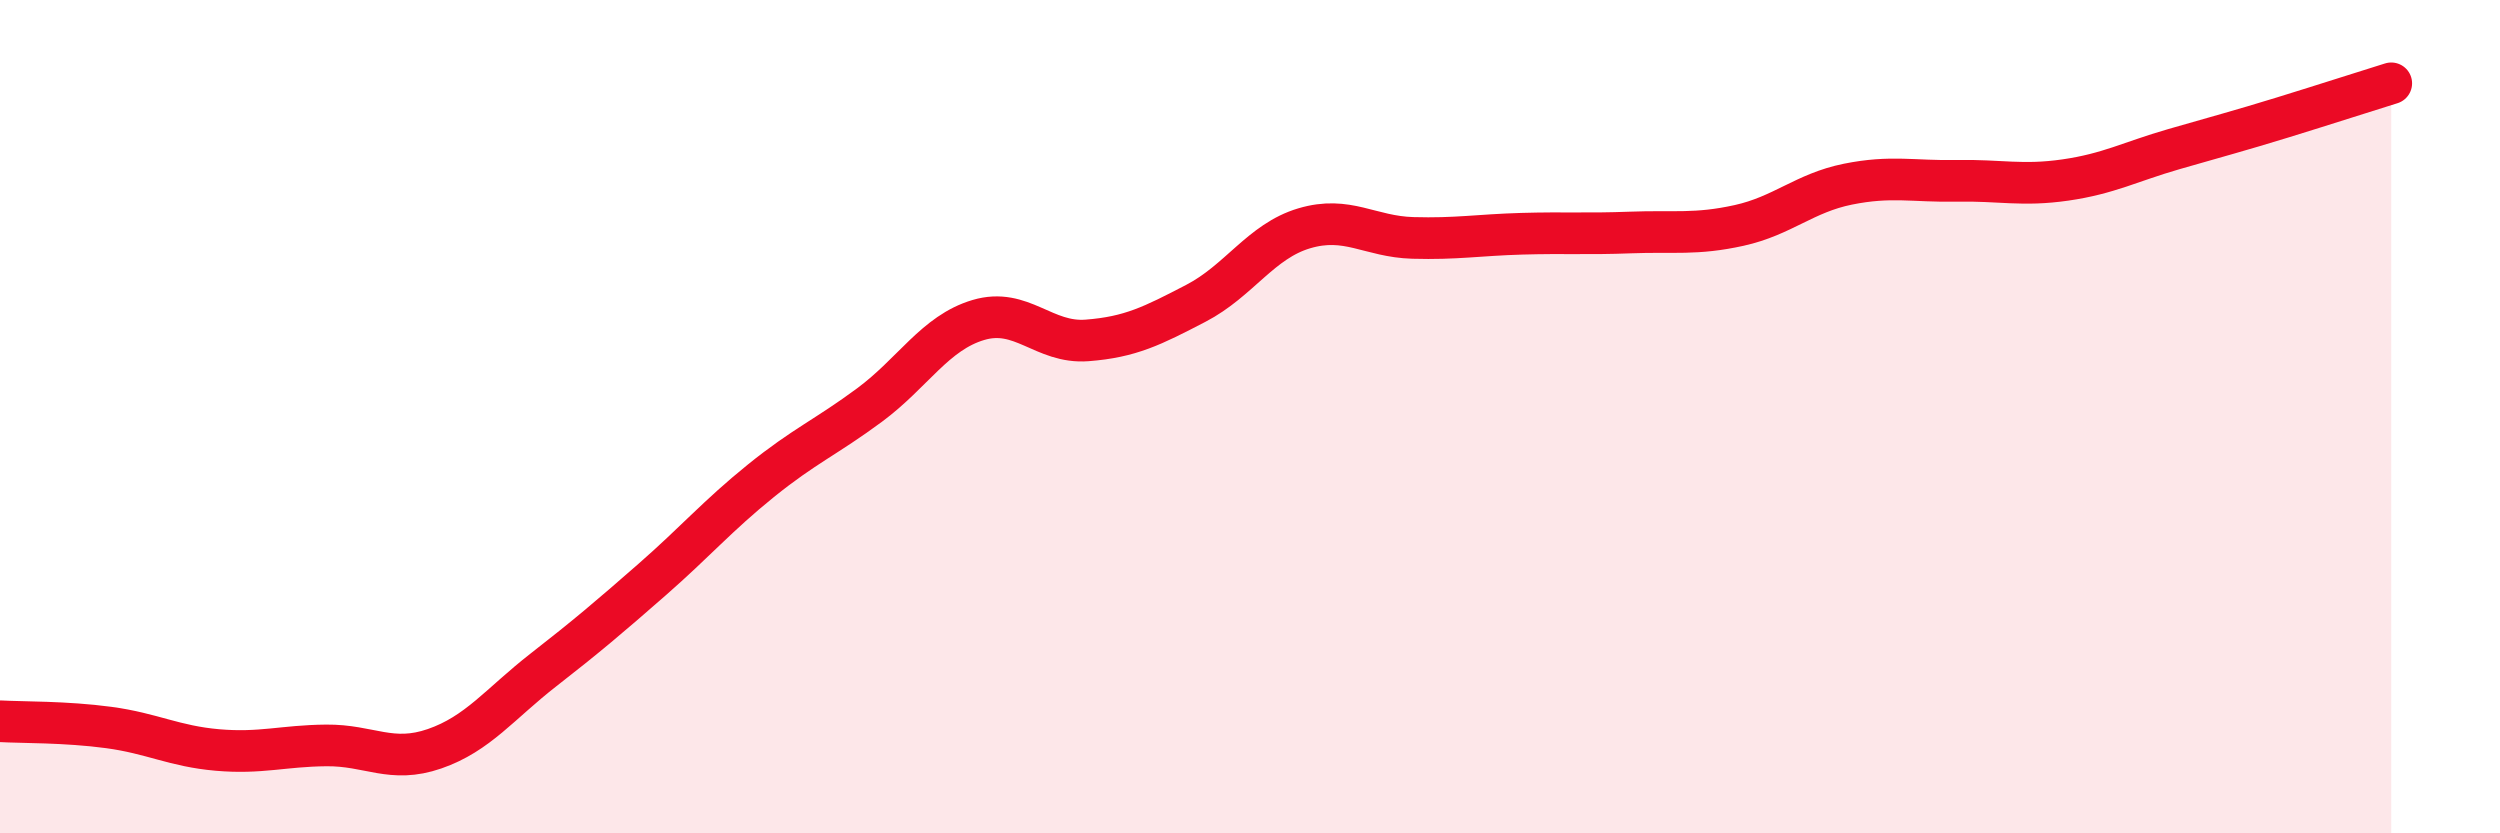 
    <svg width="60" height="20" viewBox="0 0 60 20" xmlns="http://www.w3.org/2000/svg">
      <path
        d="M 0,17.31 C 0.52,17.34 1.57,17.32 2.61,17.46 C 3.65,17.6 4.18,17.91 5.22,18 C 6.26,18.09 6.79,17.9 7.83,17.89 C 8.87,17.88 9.39,18.33 10.43,17.97 C 11.47,17.61 12,16.89 13.04,16.08 C 14.08,15.27 14.61,14.82 15.65,13.91 C 16.69,13 17.22,12.38 18.26,11.54 C 19.3,10.7 19.83,10.49 20.87,9.72 C 21.91,8.95 22.44,7.99 23.48,7.68 C 24.52,7.37 25.05,8.25 26.09,8.17 C 27.13,8.09 27.66,7.82 28.7,7.28 C 29.74,6.74 30.26,5.79 31.3,5.48 C 32.34,5.17 32.87,5.68 33.91,5.71 C 34.95,5.74 35.48,5.64 36.52,5.61 C 37.56,5.58 38.09,5.62 39.13,5.58 C 40.17,5.54 40.7,5.64 41.74,5.41 C 42.78,5.18 43.31,4.63 44.35,4.42 C 45.39,4.21 45.92,4.36 46.96,4.34 C 48,4.32 48.53,4.47 49.57,4.32 C 50.61,4.17 51.13,3.88 52.17,3.58 C 53.21,3.28 53.74,3.14 54.78,2.82 C 55.82,2.5 56.87,2.16 57.39,2L57.39 20L0 20Z"
        fill="#EB0A25"
        opacity="0.1"
        stroke-linecap="round"
        stroke-linejoin="round"
      />
      <path
        d="M 0,17.31 C 0.52,17.34 1.57,17.32 2.61,17.46 C 3.65,17.6 4.18,17.91 5.22,18 C 6.26,18.09 6.79,17.9 7.83,17.89 C 8.87,17.88 9.39,18.33 10.43,17.97 C 11.47,17.61 12,16.89 13.04,16.08 C 14.08,15.27 14.61,14.82 15.65,13.91 C 16.69,13 17.22,12.38 18.26,11.54 C 19.3,10.7 19.83,10.49 20.87,9.72 C 21.91,8.95 22.44,7.99 23.48,7.68 C 24.52,7.37 25.05,8.25 26.09,8.17 C 27.13,8.09 27.66,7.82 28.7,7.28 C 29.74,6.74 30.26,5.79 31.3,5.48 C 32.34,5.17 32.87,5.68 33.91,5.71 C 34.95,5.74 35.48,5.64 36.52,5.61 C 37.56,5.58 38.09,5.62 39.13,5.58 C 40.17,5.54 40.7,5.64 41.74,5.41 C 42.78,5.18 43.31,4.63 44.35,4.42 C 45.39,4.21 45.92,4.36 46.96,4.34 C 48,4.32 48.53,4.47 49.57,4.32 C 50.61,4.17 51.13,3.88 52.17,3.58 C 53.21,3.28 53.74,3.14 54.78,2.82 C 55.82,2.5 56.87,2.16 57.39,2"
        stroke="#EB0A25"
        stroke-width="1"
        fill="none"
        stroke-linecap="round"
        stroke-linejoin="round"
      />
    </svg>
  